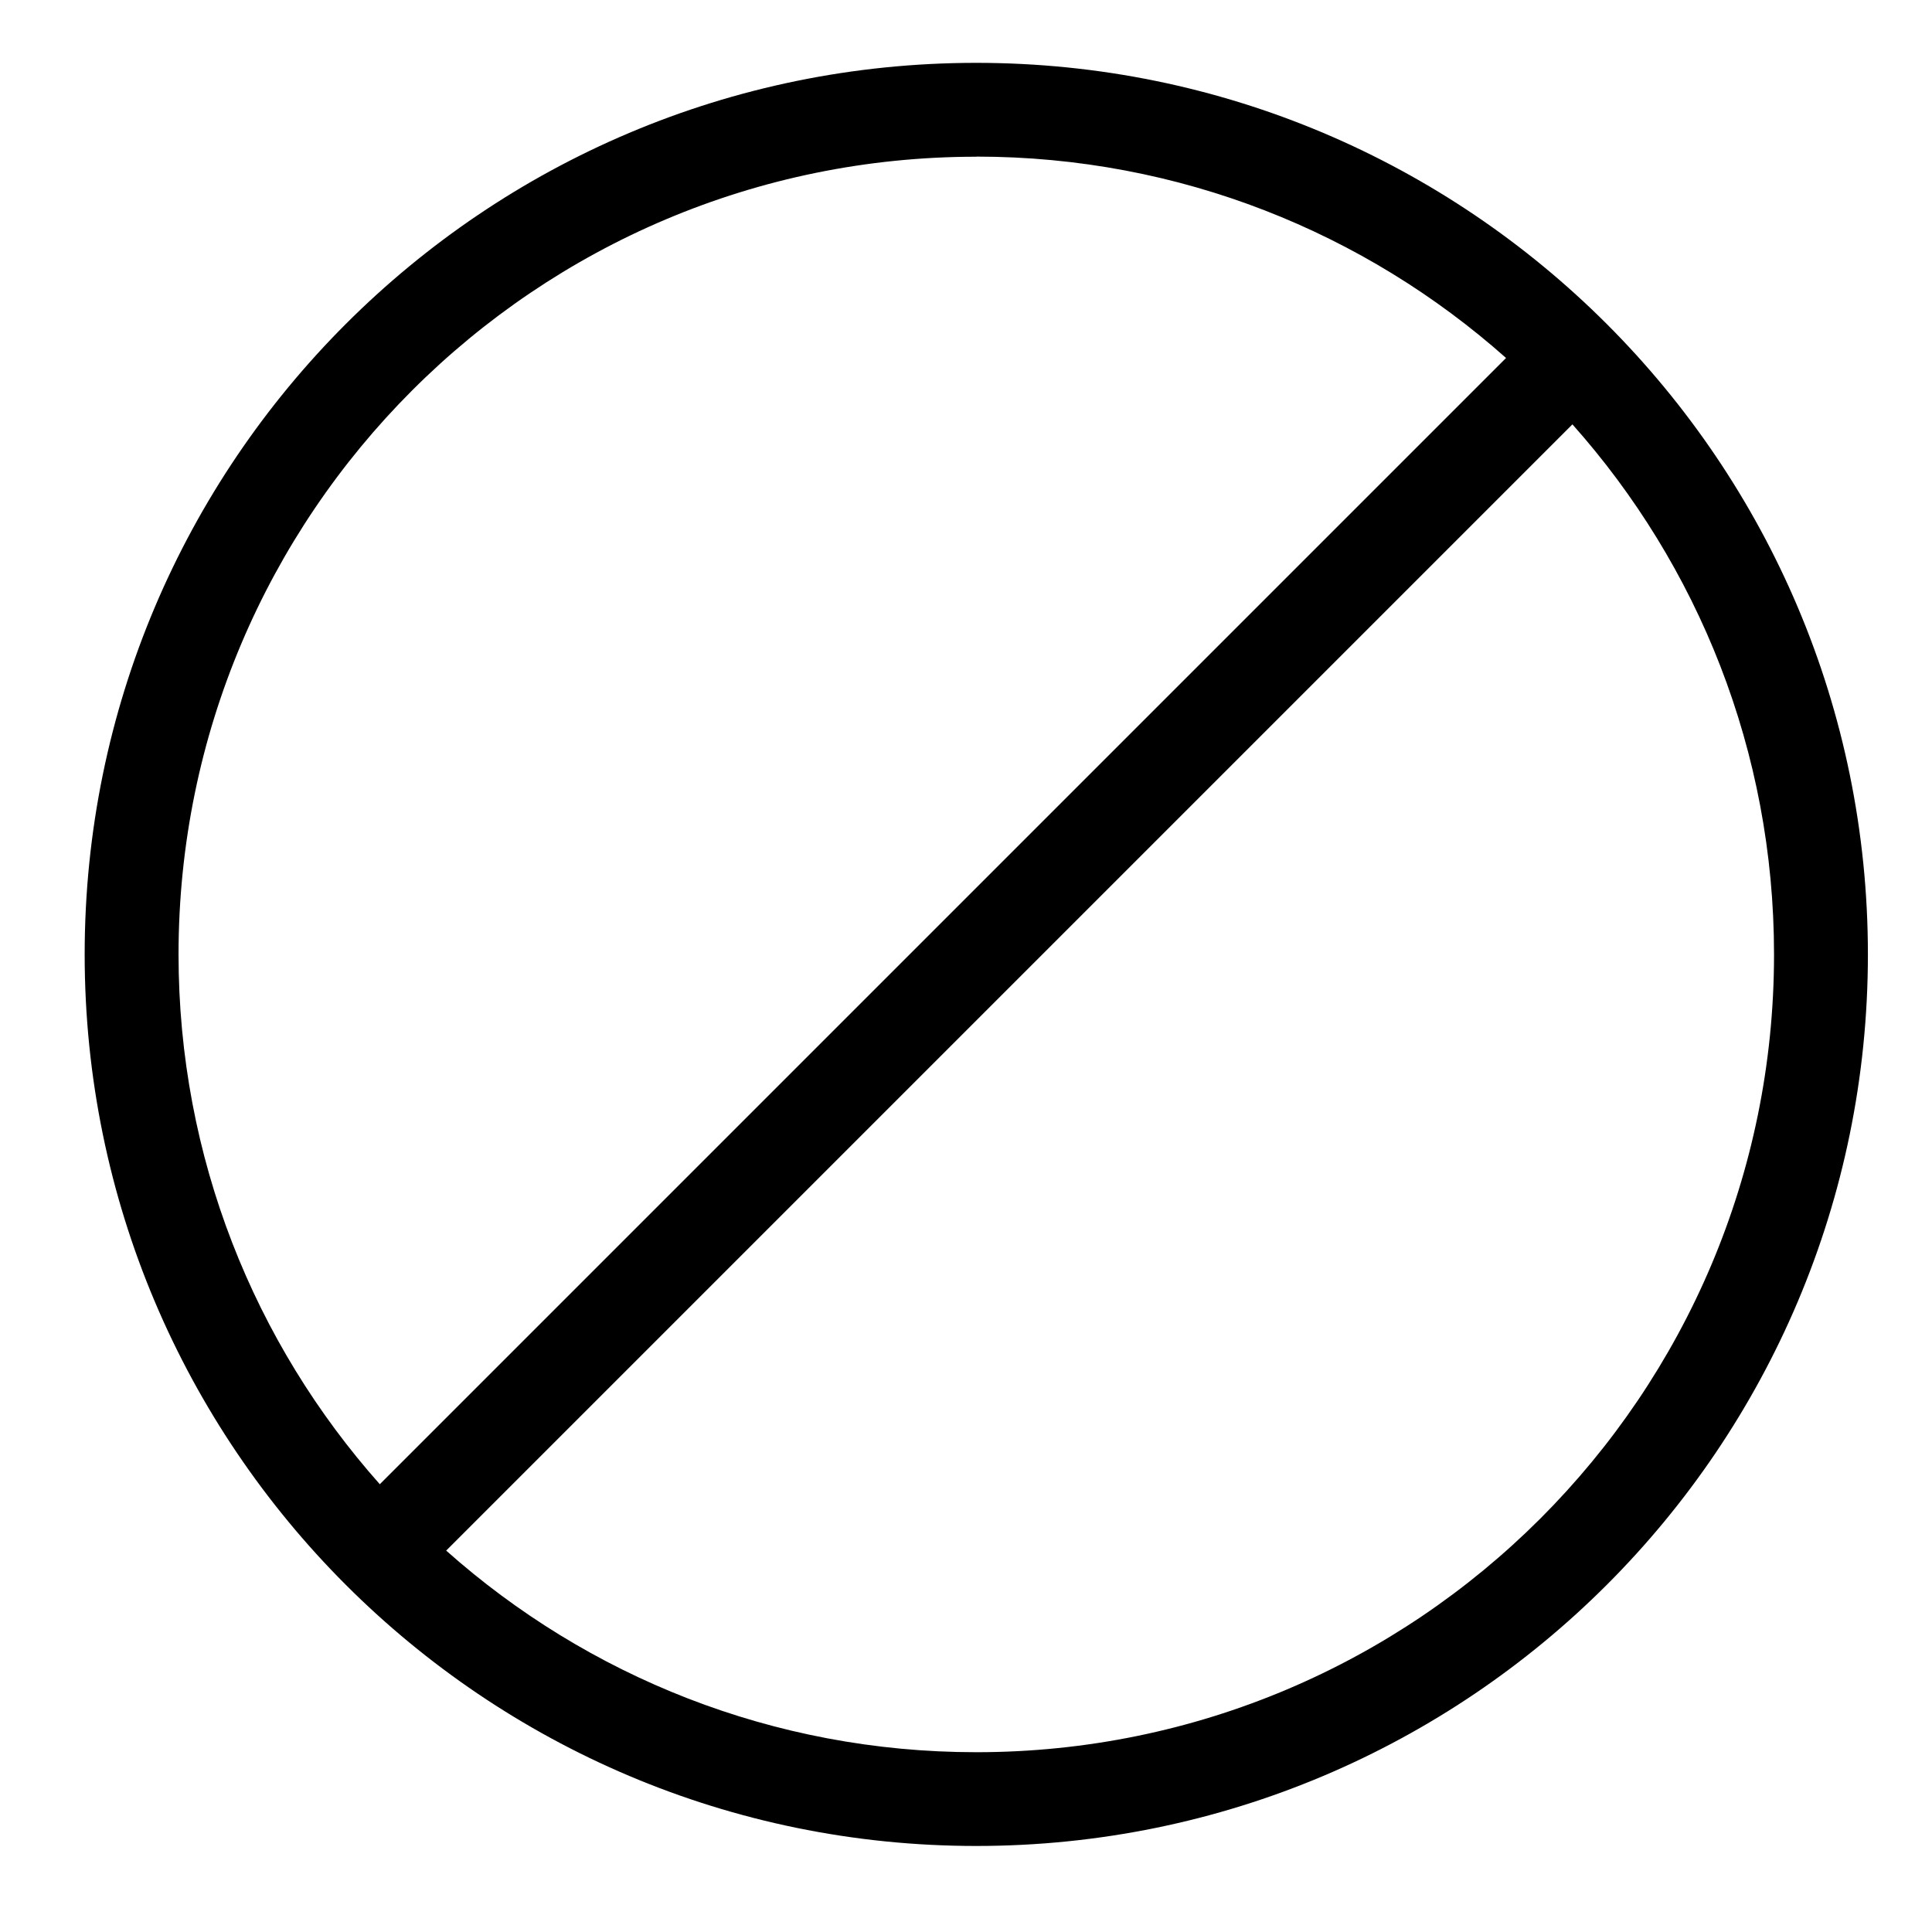 <svg width="17" height="17" viewBox="0 0 17 17" fill="none" xmlns="http://www.w3.org/2000/svg">
<path d="M8.59 16.243C4.258 16.243 0.745 12.731 0.745 8.398C0.745 4.065 4.258 0.553 8.59 0.553C12.923 0.553 16.436 4.065 16.436 8.398C16.436 12.731 12.924 16.243 8.59 16.243ZM8.591 15.418C12.467 15.418 15.61 12.275 15.61 8.398C15.61 6.608 14.94 4.974 13.836 3.734L3.926 13.644C5.166 14.747 6.8 15.418 8.59 15.418H8.591ZM8.591 1.379C4.714 1.379 1.571 4.521 1.571 8.398C1.571 10.187 2.24 11.82 3.342 13.06L13.252 3.15C12.012 2.048 10.38 1.378 8.591 1.378V1.379Z" fill="black"/>
</svg>

